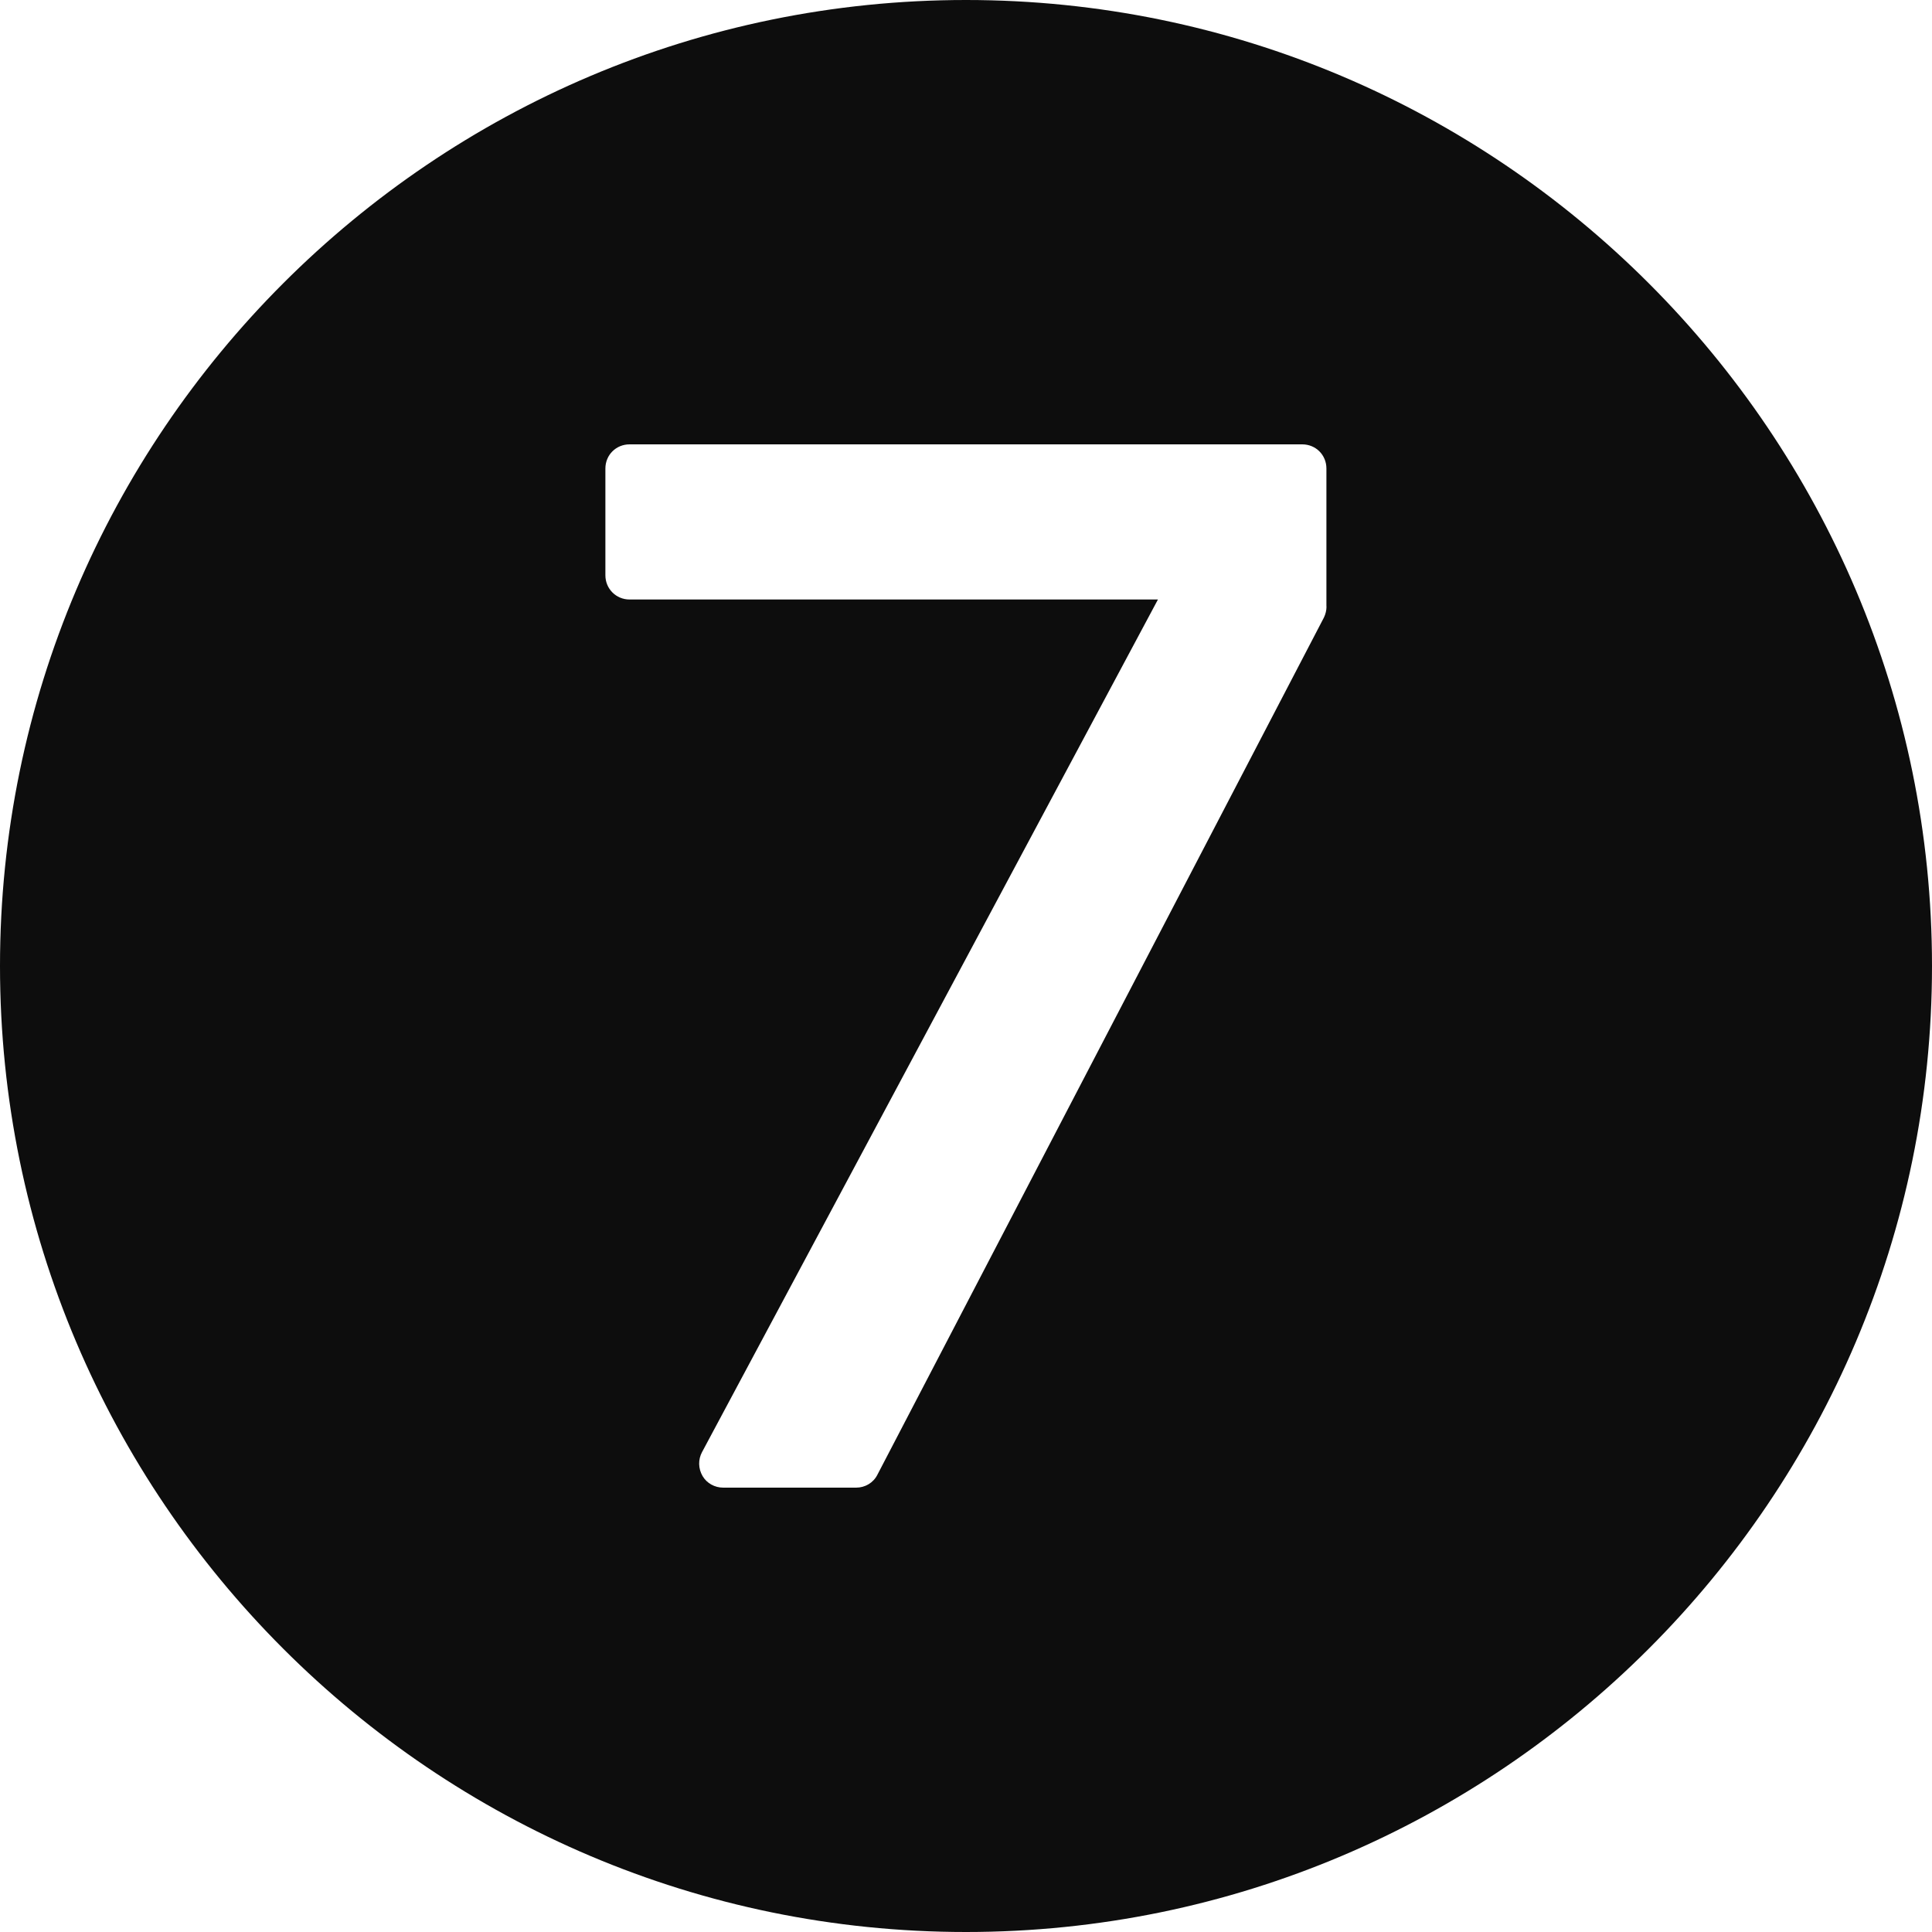 <svg xmlns="http://www.w3.org/2000/svg" width="20" height="20"><path fill="#0D0D0D" d="M10 0C4.486 0 0 4.486 0 10s4.486 10 10 10 10-4.486 10-10S15.514 0 10 0zm3.732 6.278c0 .04-.01.08-.027.115l-4.622 8.873c-.042.084-.128.134-.22.134H7.487c-.088 0-.17-.045-.214-.12-.045-.077-.047-.17-.006-.247l4.72-8.827h-5.47c-.14 0-.25-.112-.25-.25V4.85c0-.14.11-.25.25-.25h6.964c.14 0 .25.11.25.25v1.428z"/></svg>
